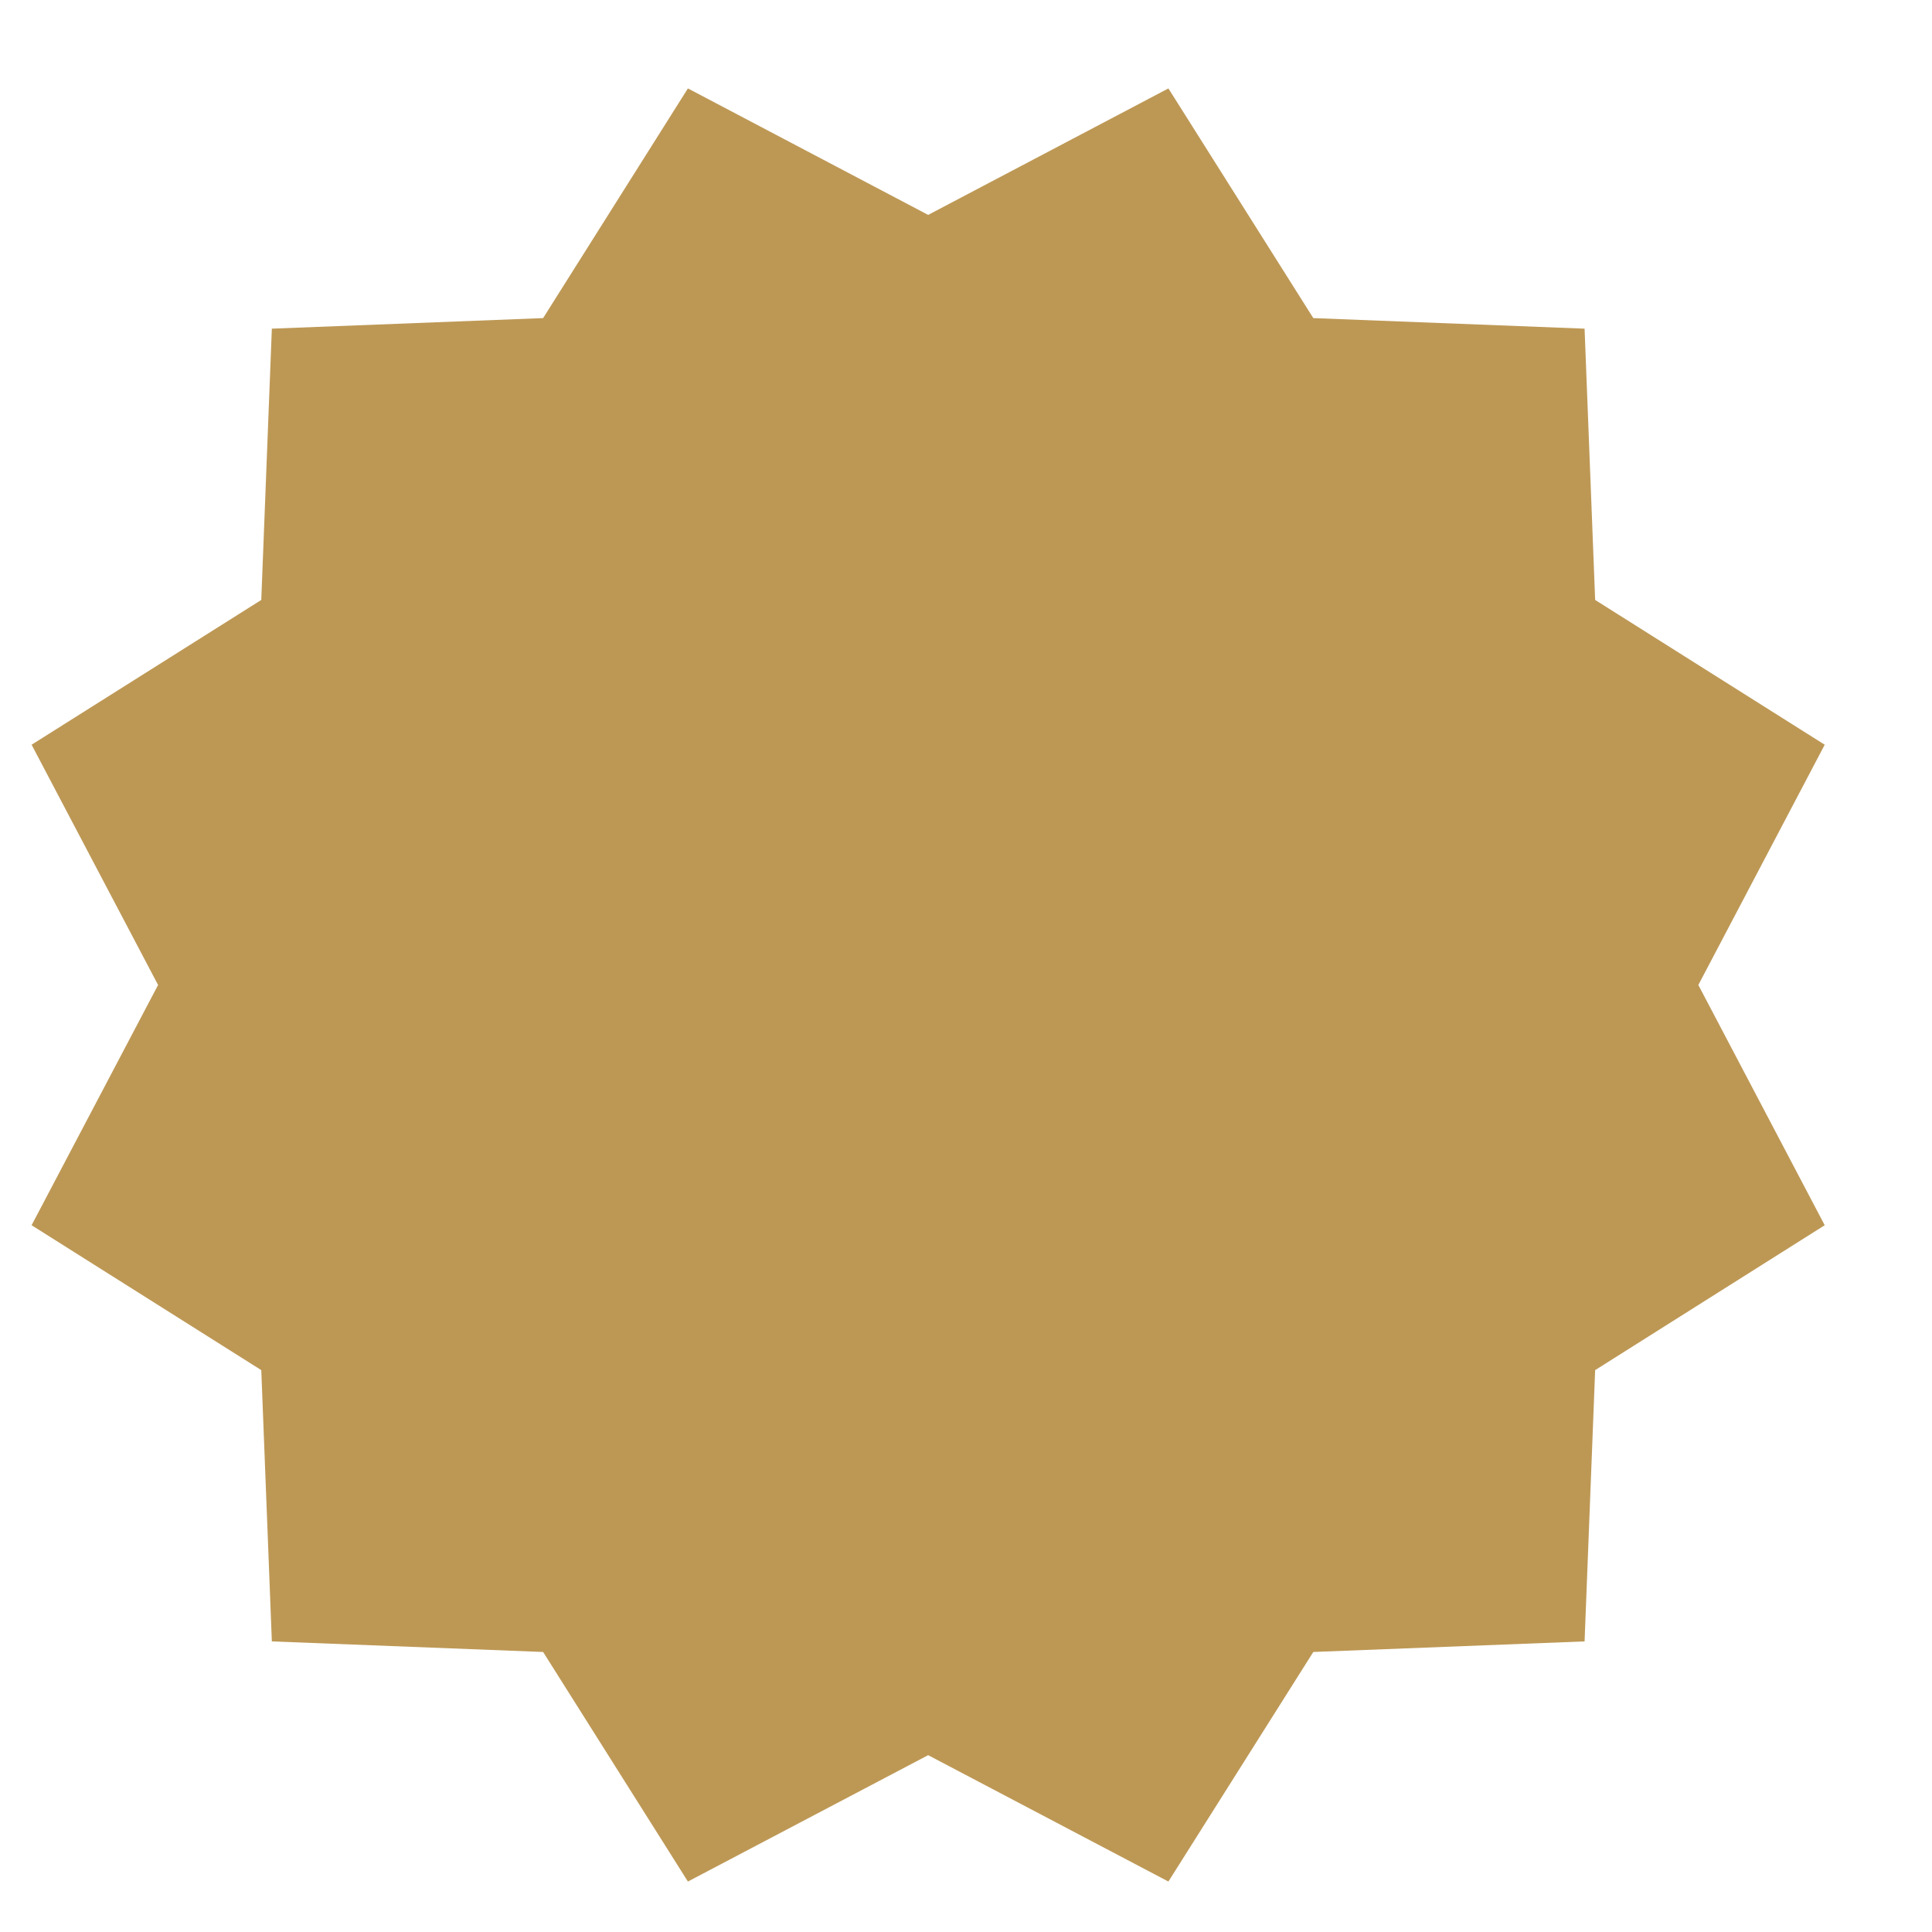<?xml version="1.0" encoding="UTF-8"?>
<svg xmlns="http://www.w3.org/2000/svg" width="17" height="17" viewBox="0 0 17 17" fill="none">
  <path fill-rule="evenodd" clip-rule="evenodd" d="M8.167 15.444L6.053 16.556L4.779 14.536L2.392 14.443L2.299 12.056L0.278 10.781L1.391 8.667L0.278 6.553L2.299 5.279L2.392 2.892L4.779 2.799L6.053 0.778L8.167 1.891L10.281 0.778L11.556 2.799L13.943 2.892L14.036 5.279L16.056 6.553L14.944 8.667L16.056 10.781L14.036 12.056L13.943 14.443L11.556 14.536L10.281 16.556L8.167 15.444Z" fill="#BD9855"></path>
</svg>
